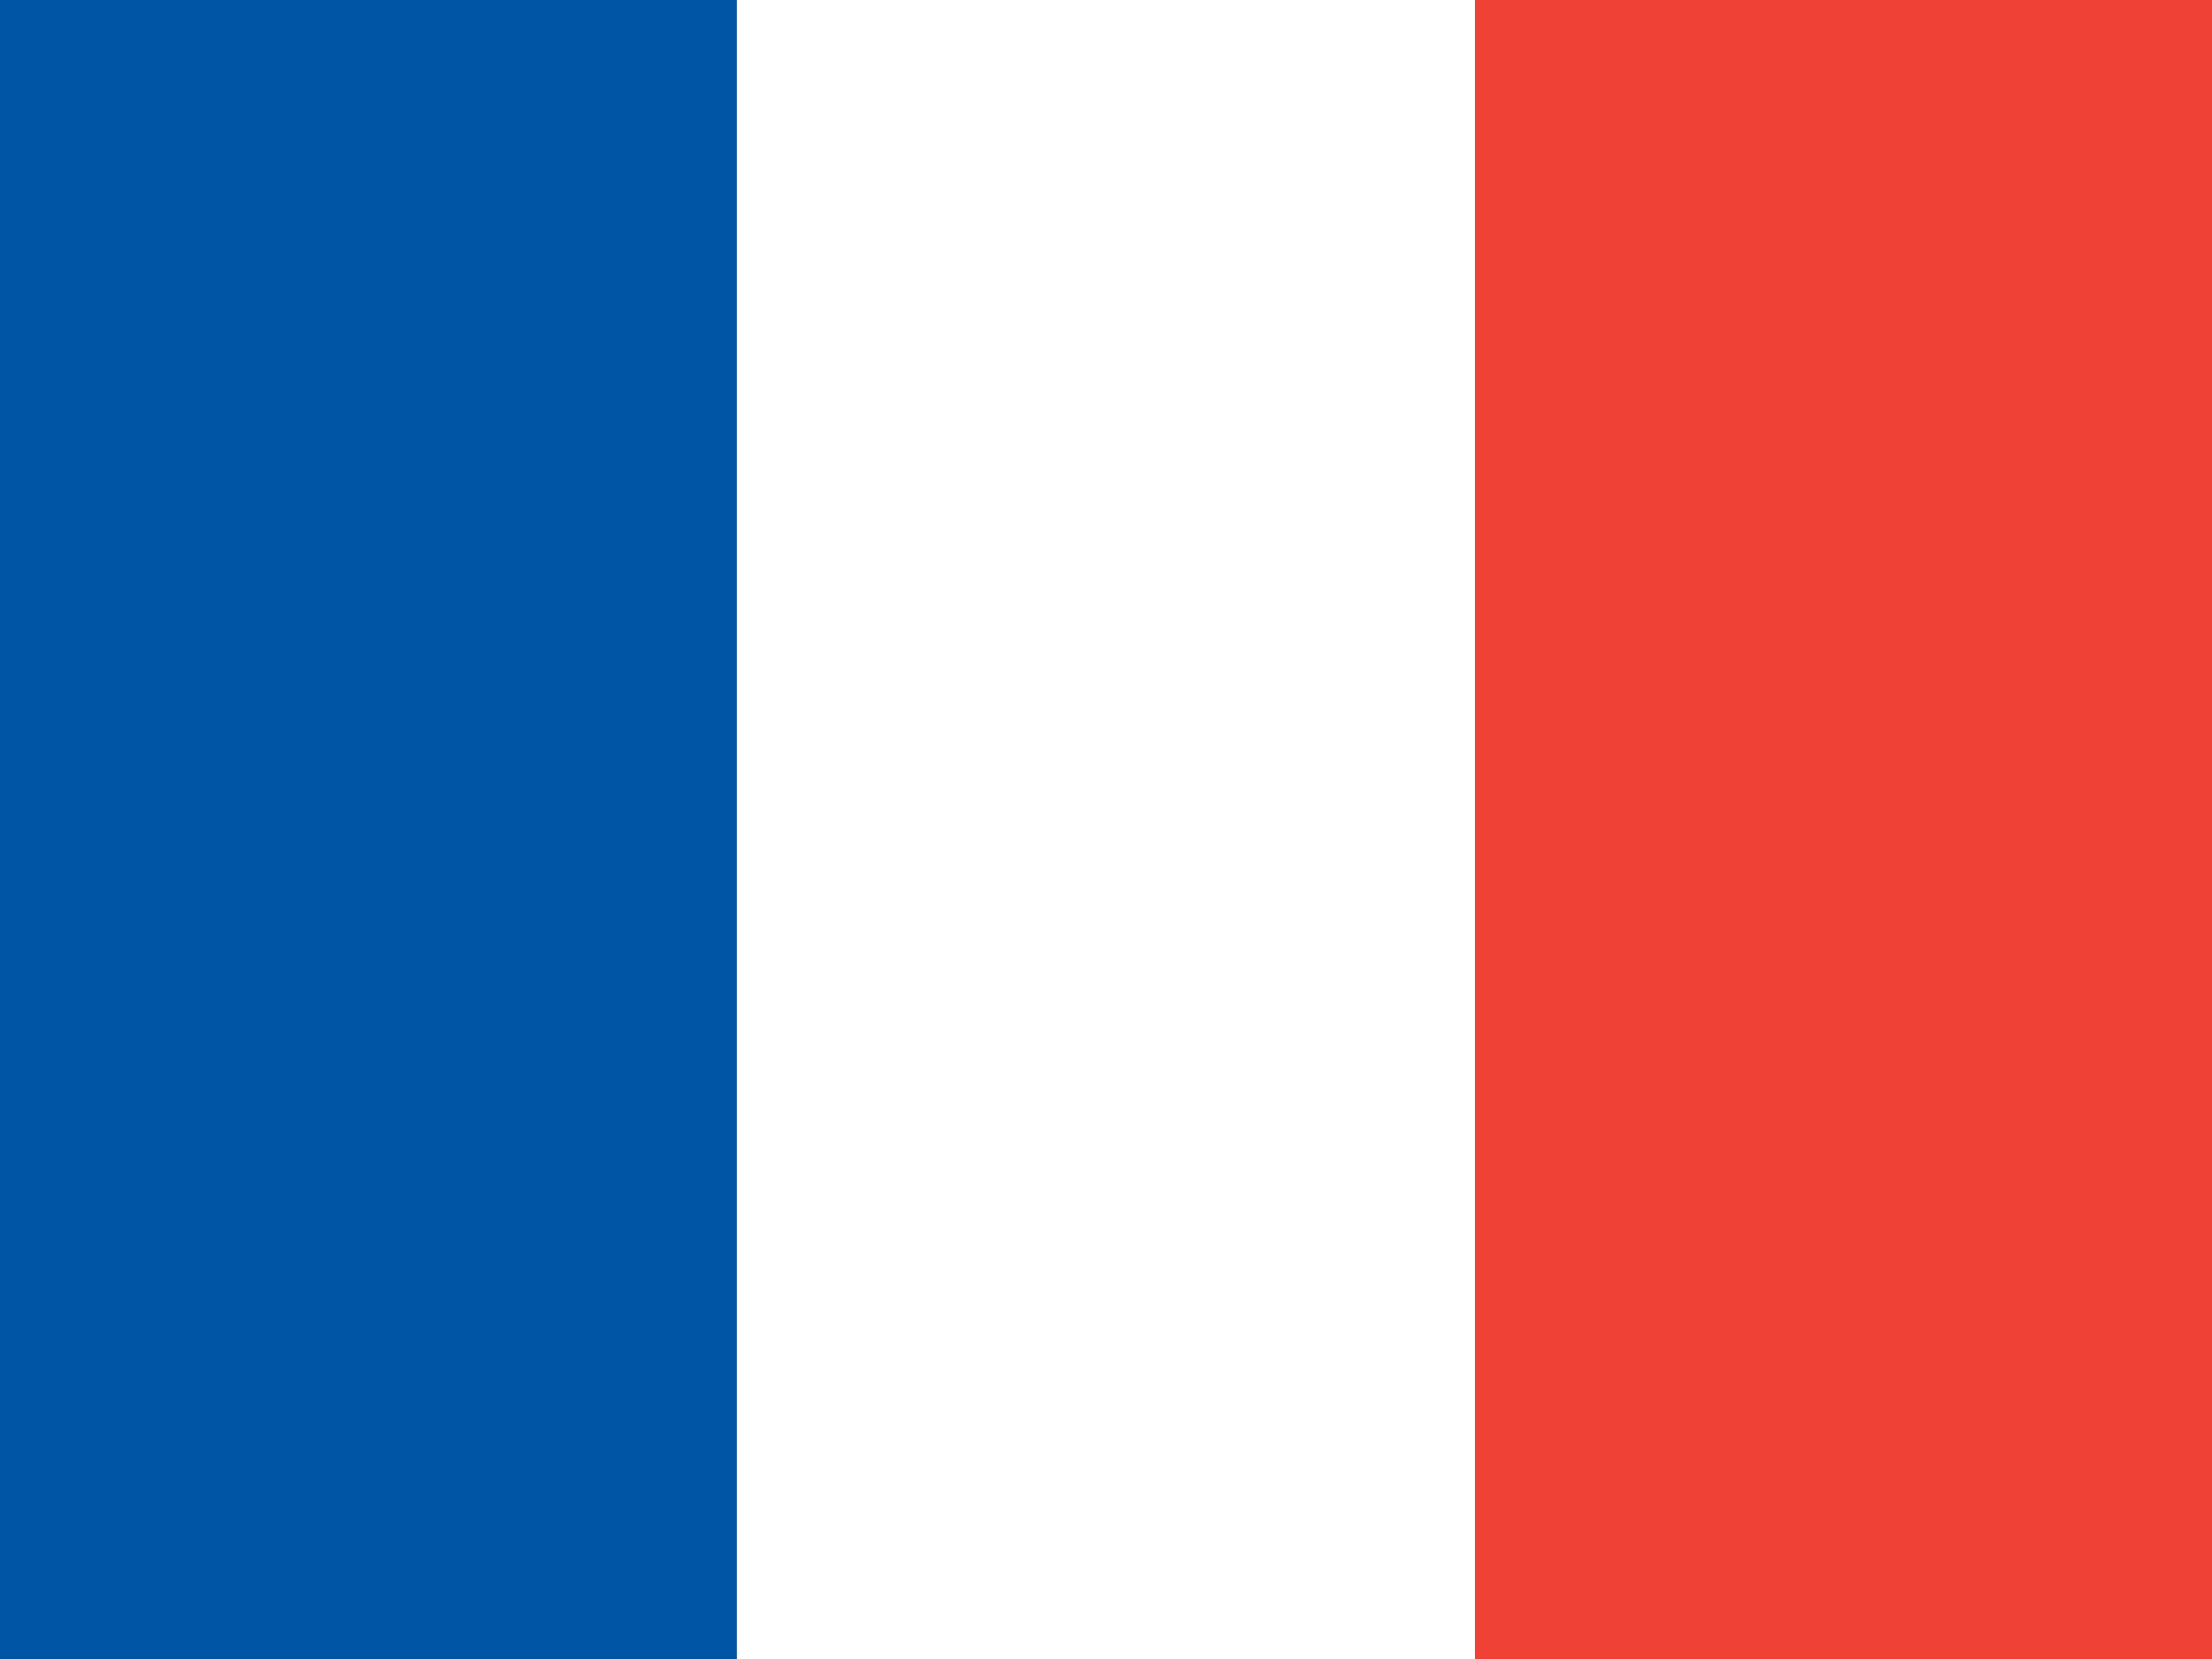 <svg xmlns="http://www.w3.org/2000/svg" viewBox="0 0 16 12">
  <rect x="0" y="0" width="16" height="12" fill="#333333" stroke="none"/>
  <rect fill="#0055a4" width="5.33" height="12"/>
  <rect fill="#fff" x="5.33" width="5.34" height="12"/>
  <rect fill="#ef4135" x="10.67" width="5.33" height="12"/>
</svg>
